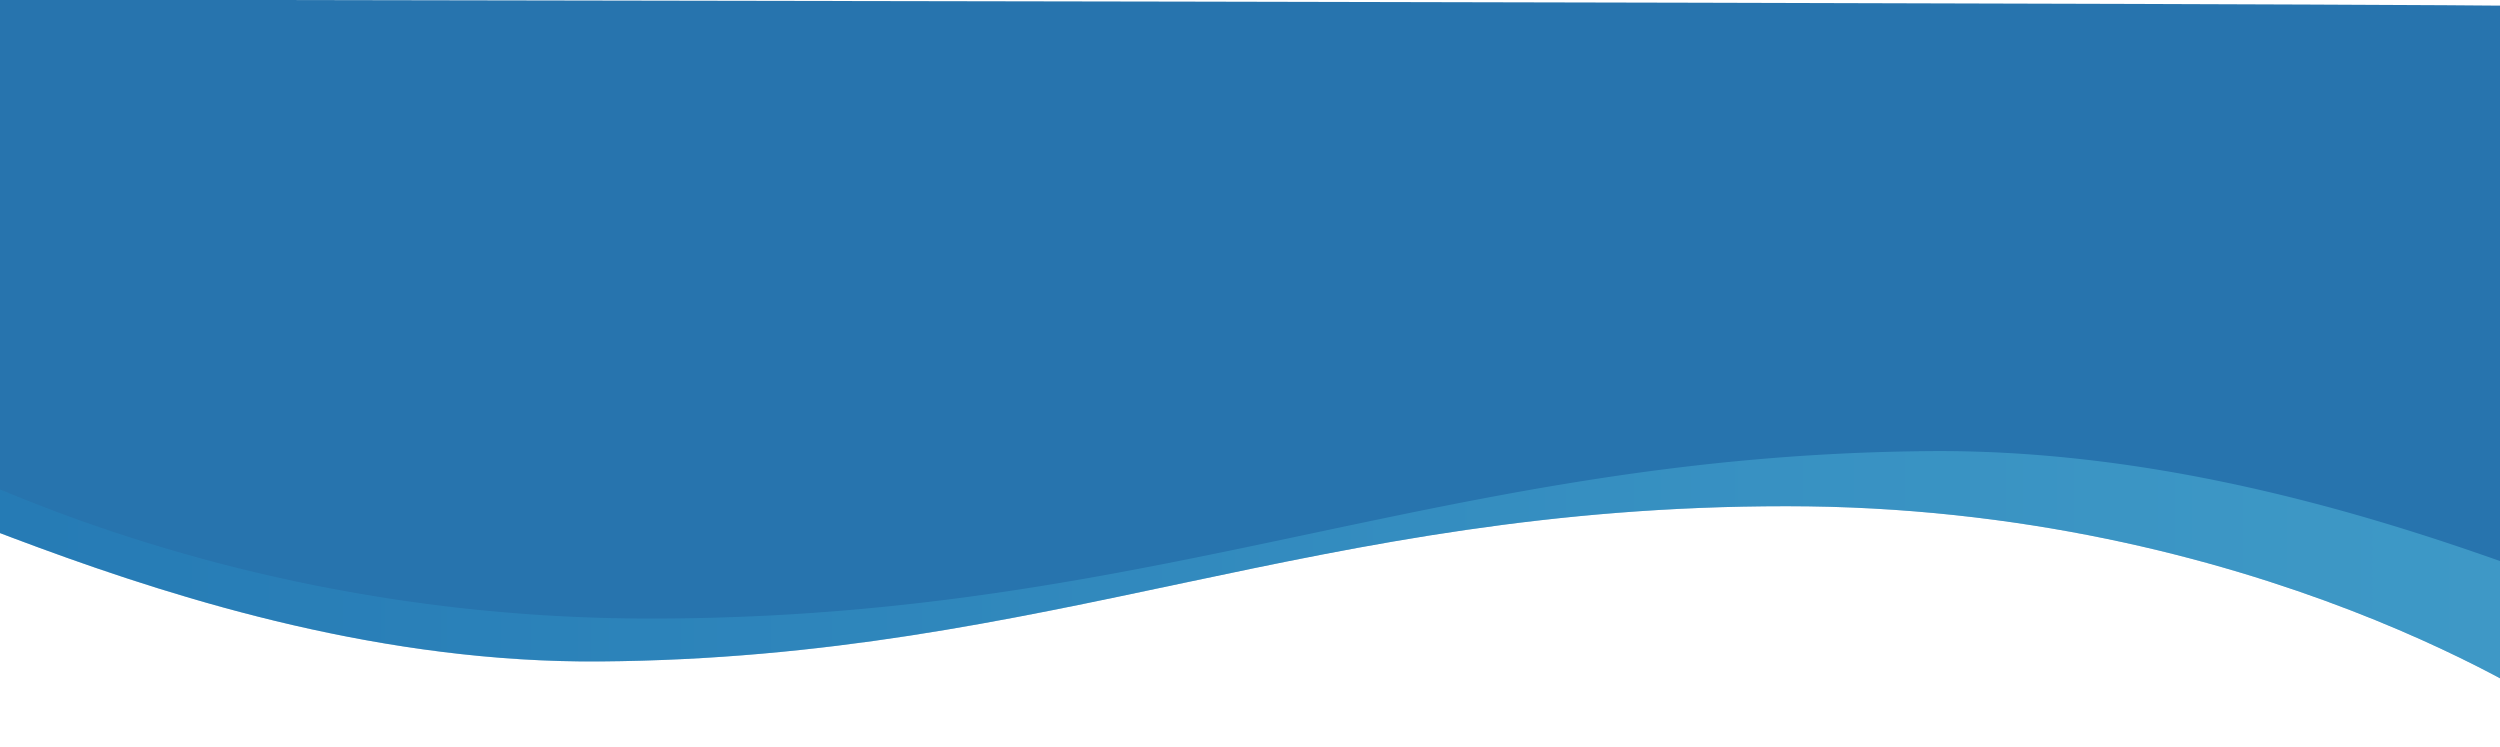 <svg xmlns="http://www.w3.org/2000/svg" xmlns:xlink="http://www.w3.org/1999/xlink" width="1920" height="574" viewBox="0 0 1920 574">
  <defs>
    <clipPath id="clip-path">
      <rect id="Rectangle_84" data-name="Rectangle 84" width="1920" height="574" transform="translate(0 11201)" fill="#fff"/>
    </clipPath>
    <linearGradient id="linear-gradient" y1="0.725" x2="0.991" y2="0.725" gradientUnits="objectBoundingBox">
      <stop offset="0" stop-color="#1e81bd"/>
      <stop offset="0.1" stop-color="#268ac2"/>
      <stop offset="0.2" stop-color="#2d93c8"/>
      <stop offset="0.3" stop-color="#349ccd"/>
      <stop offset="0.4" stop-color="#3ba5d2"/>
      <stop offset="0.5" stop-color="#43aed8"/>
      <stop offset="0.6" stop-color="#4ab7dd"/>
      <stop offset="0.7" stop-color="#51bfe2"/>
      <stop offset="0.8" stop-color="#58c7e6"/>
      <stop offset="0.9" stop-color="#5ecfea"/>
      <stop offset="1" stop-color="#63d5ee"/>
    </linearGradient>
  </defs>
  <g id="uclah-local-community-outreach-events-wave-bottom-1920x574" transform="translate(0 -11201)" clip-path="url(#clip-path)">
    <g id="Group_140" data-name="Group 140" transform="translate(-147.418 10503.814)">
      <path id="Path_18" data-name="Path 18" d="M2111.292,698.768s-233.8-160.048-595.507-160.048S951.206,655.159,604.84,657.935C273.617,660.591-12.756,466.543,2.669,525.444,1.6,521.358-.376,149.457-.376,149.457s2112.8,2.807,2112.8,5.532-.063,541.054-.063,541.054" transform="translate(3.66 547.229)" fill="#2774ae" stroke="rgba(0,0,0,0)" stroke-miterlimit="10" stroke-width="1"/>
    </g>
    <g id="Group_264" data-name="Group 264" transform="translate(-147.366 10503.814)" opacity="0.385" style="mix-blend-mode: lighten;isolation: isolate">
      <path id="Intersection_7" data-name="Intersection 7" d="M15467.863,13004.451c-361.712,0-564.577,116.436-910.943,119.212-144.9,1.161-281.217-35.321-387.436-71.8-125.486-43.1-208.971-86.2-214.985-67.228-.242-11.031-.514-35.126-.789-66,15.645,10.439,264.006,172.108,641.567,172.108,390.158,0,608.989-125.6,982.6-128.592,156.294-1.256,303.329,38.1,417.905,77.445,24.441,8.395,47.409,16.791,68.671,24.792-.007,57.78-.011,97.387-.011,97.387l-1.072,2.724S15829.57,13004.451,15467.863,13004.451Zm-1513.364-19.815c.087,3.961.17,6.238.248,6.537A11.944,11.944,0,0,1,13954.5,12984.636Z" transform="translate(-13948.418 -11918.5)" stroke="rgba(0,0,0,0)" stroke-miterlimit="10" stroke-width="1" fill="url(#linear-gradient)"/>
    </g>
  </g>
</svg>
